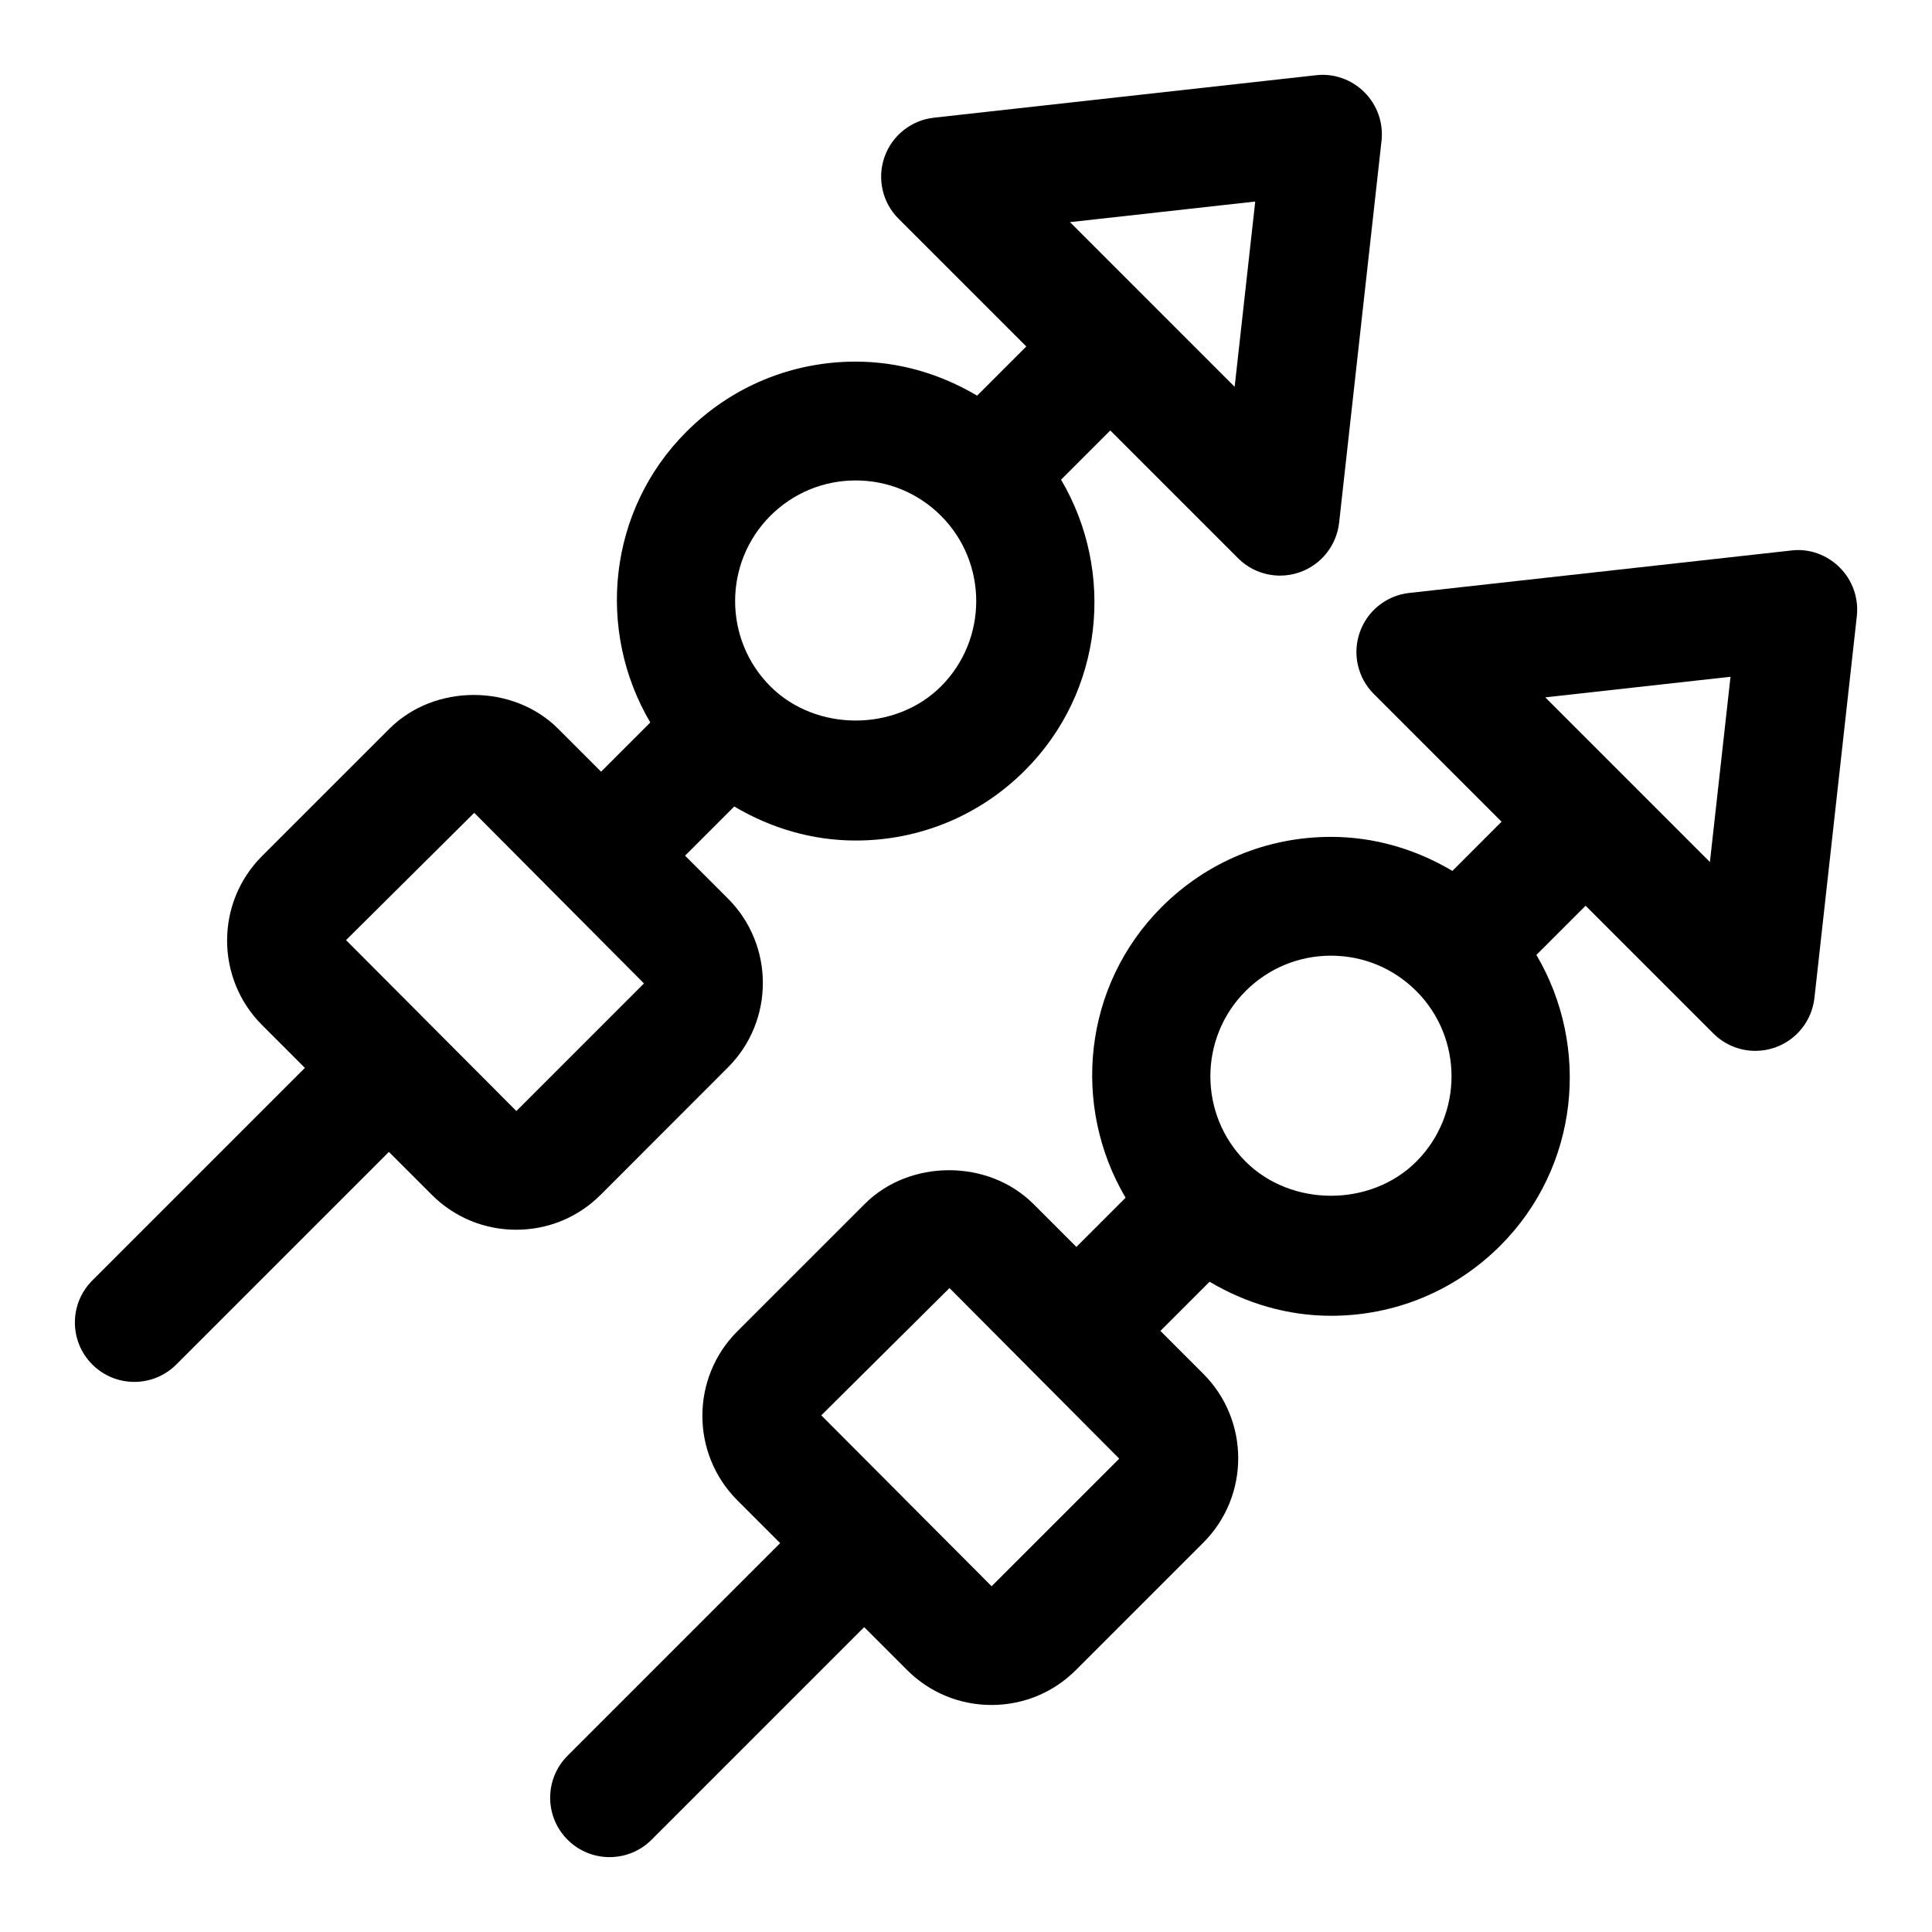 <?xml version="1.0" encoding="UTF-8"?>
<!-- Uploaded to: ICON Repo, www.svgrepo.com, Generator: ICON Repo Mixer Tools -->
<svg fill="#000000" width="800px" height="800px" version="1.1" viewBox="144 144 512 512" xmlns="http://www.w3.org/2000/svg">
 <g>
  <path d="m336.91 426.88c12.34-12.34 12.34-32.418 0-44.758l-11.359-11.359 13.035-13.035c9.676 5.738 20.637 9.02 32.18 9.02 16.945 0 32.879-6.602 44.863-18.59 20.867-20.875 23.91-52.711 9.562-77.039l13.043-13.043 33.859 33.855c2.996 3.004 7.027 4.613 11.133 4.613 1.754 0 3.508-0.293 5.211-0.887 5.703-2.004 9.762-7.106 10.441-13.121l11.238-101.21c0.523-4.75-1.137-9.484-4.519-12.871-3.383-3.391-8.18-5.09-12.871-4.512l-101.21 11.246c-6.019 0.66-11.117 4.719-13.121 10.434-2 5.711-0.555 12.07 3.727 16.344l33.855 33.852-13.035 13.035c-9.672-5.738-20.637-9.02-32.172-9.02-16.953 0-32.887 6.602-44.871 18.59-20.875 20.875-23.918 52.711-9.566 77.039l-13.039 13.039-11.359-11.359c-11.945-11.961-32.812-11.961-44.758 0l-33.75 33.742c-12.324 12.332-12.324 32.41 0.008 44.75l11.363 11.363-56.34 56.344c-6.148 6.148-6.148 16.113 0 22.262 3.078 3.074 7.106 4.613 11.133 4.613 4.027 0 8.055-1.539 11.133-4.613l56.34-56.34 11.371 11.371c5.973 5.973 13.922 9.258 22.371 9.258s16.398-3.281 22.379-9.266zm139.74-229.47-5.457 49.102-21.812-21.816c-0.004-0.004-0.004-0.008-0.008-0.012-0.004 0-0.008-0.004-0.012-0.008l-21.805-21.809zm-128.49 83.277c6.043-6.035 14.07-9.363 22.609-9.363 8.535 0 16.559 3.328 22.602 9.363 12.453 12.461 12.453 32.75 0 45.211-12.094 12.078-33.133 12.062-45.211 0-12.461-12.461-12.461-32.75 0-45.211zm-67.355 157.71-45.102-45.258 33.973-33.734 44.98 45.211-33.727 33.734c-0.035 0.031-0.059 0.047-0.125 0.047z"/>
  <path d="m631.55 294.4c-3.383-3.391-8.148-5.113-12.871-4.512l-101.21 11.246c-6.012 0.66-11.117 4.719-13.113 10.434-2.012 5.711-0.555 12.07 3.719 16.344l33.855 33.852-13.031 13.035c-9.672-5.738-20.633-9.02-32.168-9.02-16.957 0-32.887 6.602-44.879 18.59-20.875 20.875-23.918 52.711-9.562 77.039l-13.039 13.039-11.363-11.359c-11.945-11.961-32.812-11.961-44.758 0l-33.75 33.742c-12.324 12.332-12.324 32.41 0.008 44.75l11.363 11.363-56.34 56.34c-6.148 6.148-6.148 16.113 0 22.262 3.074 3.074 7.102 4.613 11.133 4.613 4.027 0 8.055-1.539 11.133-4.613l56.34-56.34 11.371 11.371c5.973 5.973 13.922 9.258 22.371 9.258s16.406-3.289 22.371-9.266l33.75-33.742c12.348-12.34 12.348-32.418 0-44.758l-11.359-11.359 13.031-13.035c9.676 5.738 20.637 9.02 32.188 9.02 16.945 0 32.871-6.602 44.863-18.59 20.859-20.875 23.902-52.711 9.559-77.035l13.039-13.043 33.855 33.852c2.996 3.004 7.027 4.613 11.133 4.613 1.754 0 3.508-0.293 5.211-0.887 5.703-2.004 9.762-7.106 10.441-13.121l11.238-101.21c0.52-4.75-1.141-9.484-4.523-12.867zm-224.69 269.9c-0.031 0.031-0.047 0.039-0.105 0.039l-45.105-45.258 33.973-33.734 44.988 45.211zm112.47-112.46c-12.102 12.078-33.148 12.047-45.219 0-12.469-12.461-12.469-32.75 0-45.211 6.043-6.035 14.07-9.363 22.617-9.363 8.535 0 16.559 3.328 22.602 9.363 12.453 12.461 12.453 32.75 0 45.211zm77.812-79.391-21.809-21.812c-0.004-0.004-0.004-0.008-0.008-0.012-0.004-0.004-0.008-0.004-0.012-0.008l-21.805-21.809 49.094-5.457z"/>
 </g>
</svg>